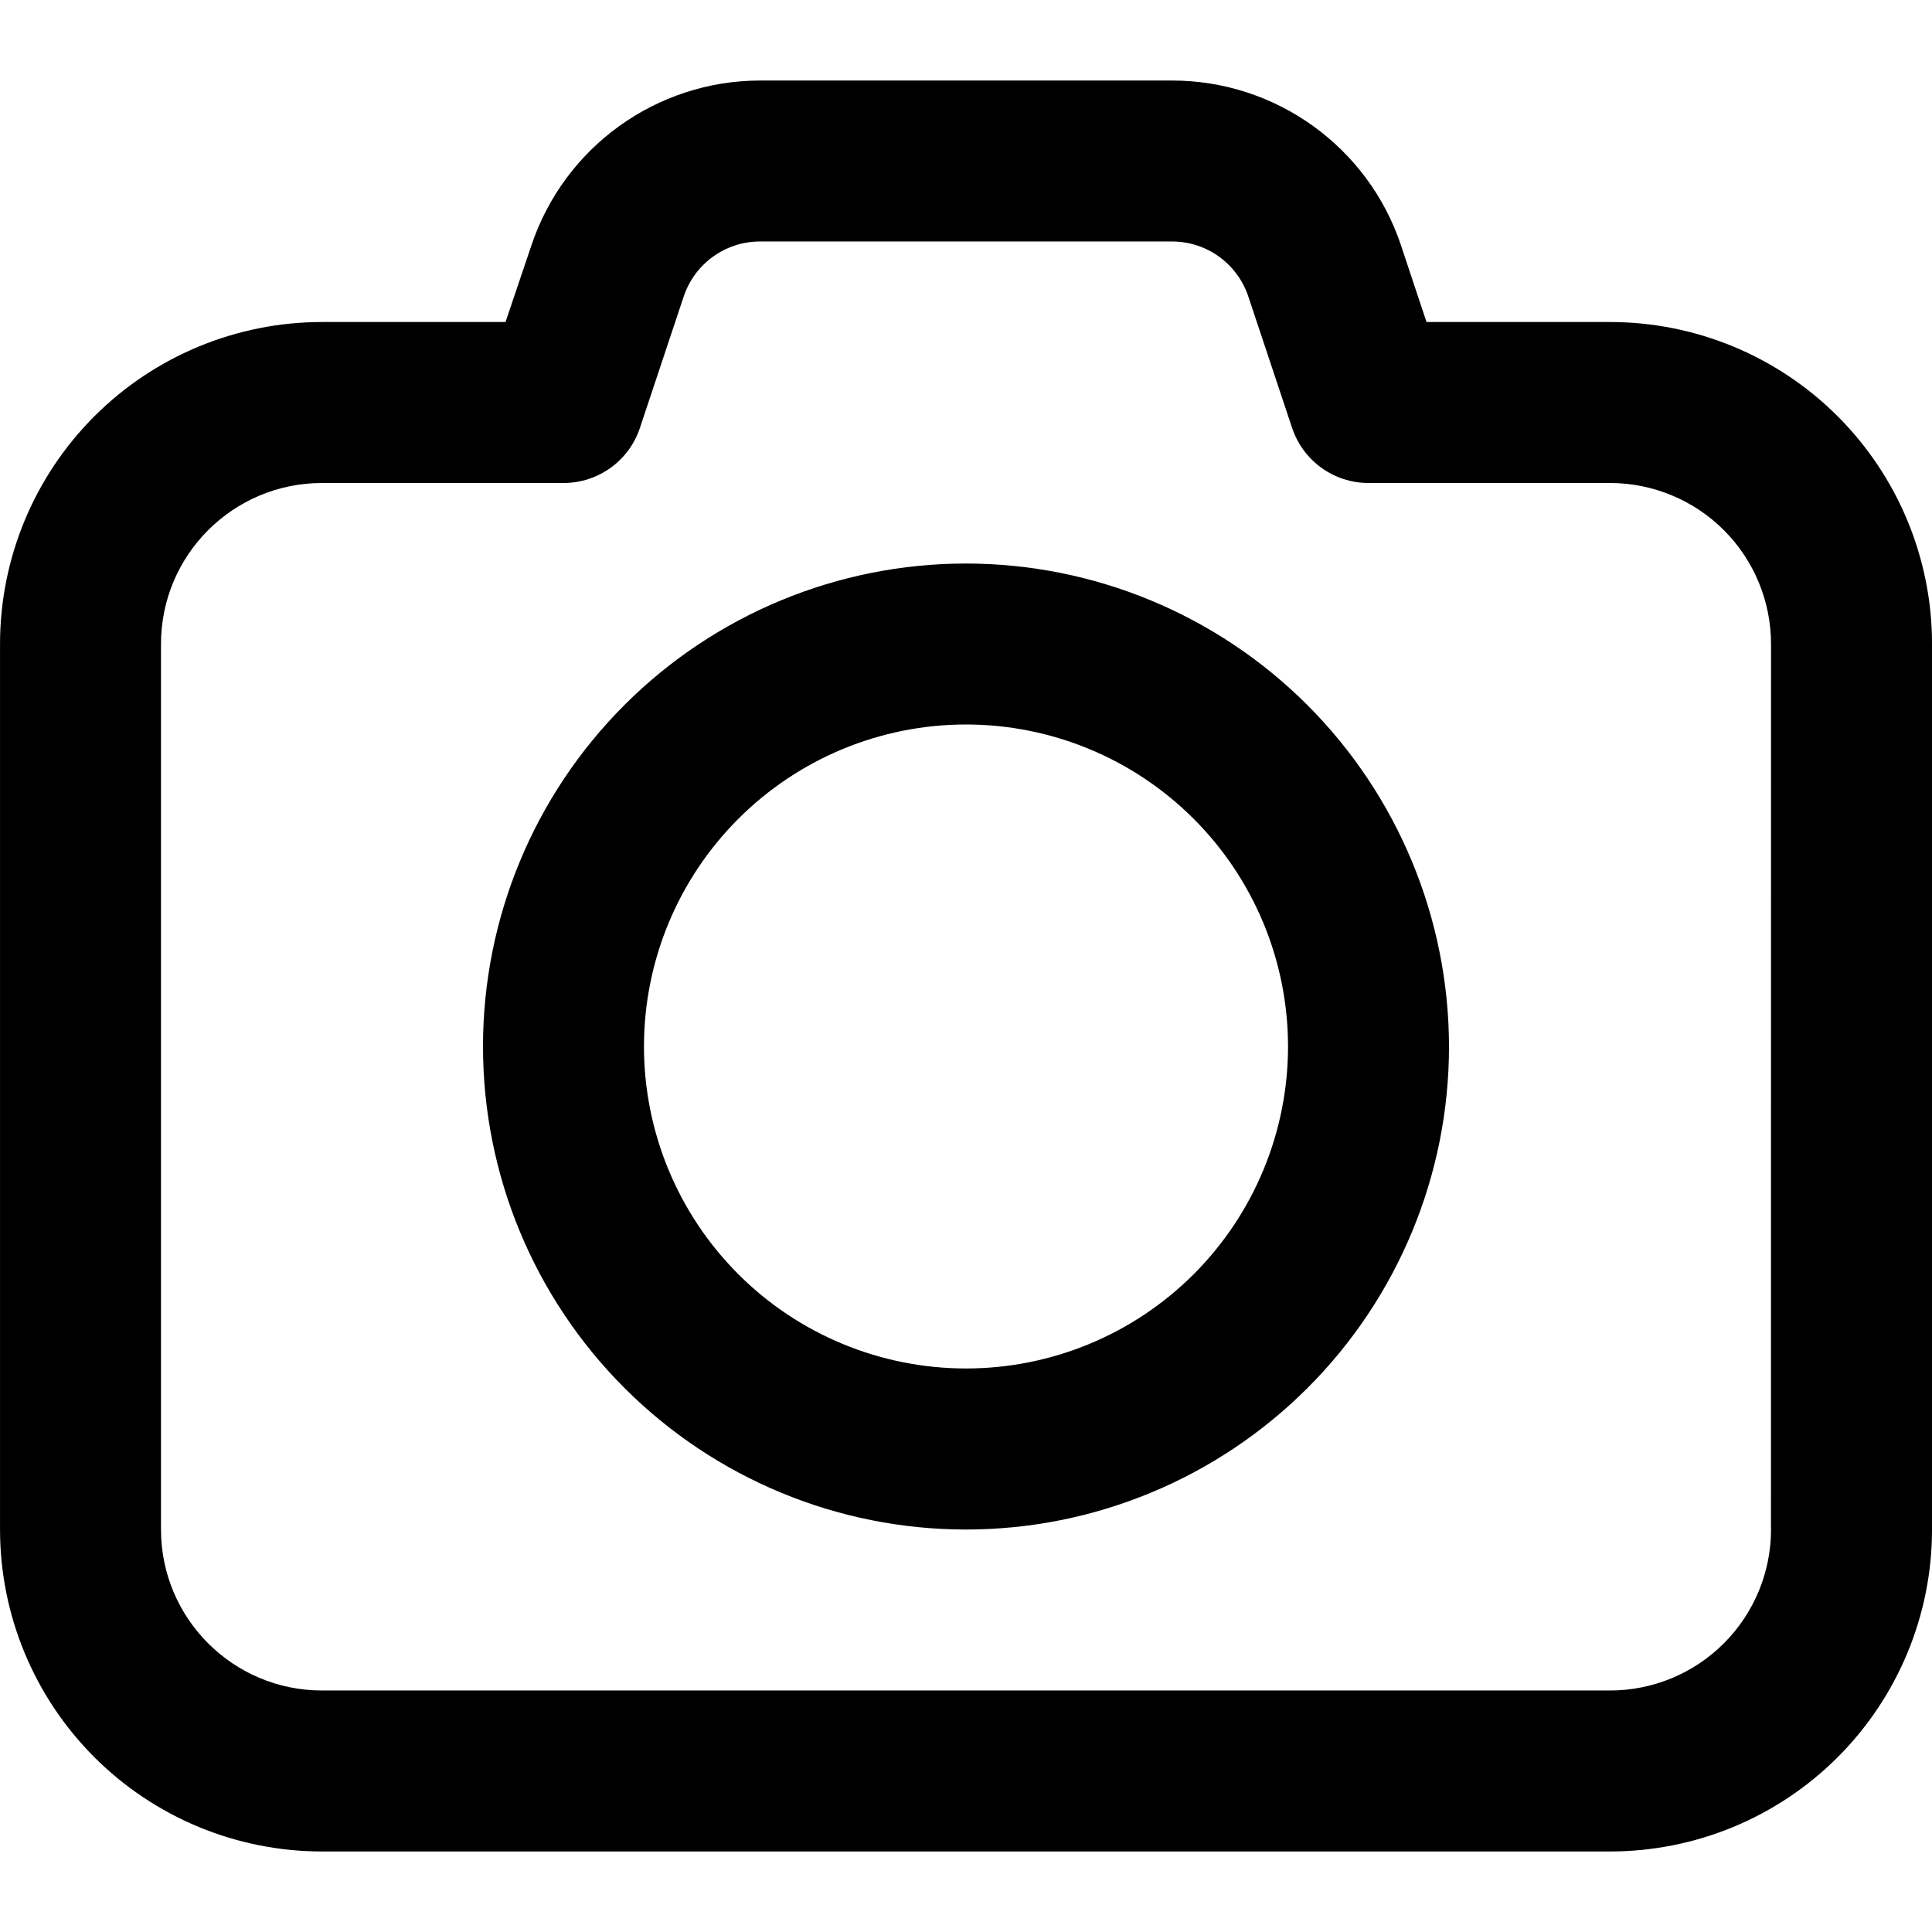 <?xml version="1.0" encoding="UTF-8"?>
<svg width="100pt" height="100pt" version="1.1" viewBox="0 0 100 100" xmlns="http://www.w3.org/2000/svg">
 <g>
  <path d="m83.332 16.668h-9.496l-1.316-3.953v-0.004c-1.699-5.102-6.477-8.543-11.855-8.543h-21.328c-5.371 0.008-10.137 3.449-11.836 8.547l-1.336 3.953h-9.496c-4.422 0-8.66 1.754-11.785 4.879s-4.883 7.367-4.883 11.785v45.836c0 4.418 1.758 8.66 4.883 11.785s7.363 4.879 11.785 4.879h66.664c4.422 0 8.66-1.754 11.785-4.879s4.883-7.367 4.883-11.785v-45.836c0-4.418-1.758-8.66-4.883-11.785s-7.363-4.879-11.785-4.879zm8.332 62.5h0.004c0 2.207-0.879 4.328-2.441 5.891s-3.684 2.441-5.894 2.441h-66.664c-4.606 0-8.336-3.731-8.336-8.332v-45.836c0-4.602 3.731-8.332 8.336-8.332h12.5c1.793 0 3.387-1.148 3.953-2.852l2.266-6.801v0.004c0.566-1.703 2.156-2.852 3.949-2.852h21.328c1.793 0 3.383 1.148 3.949 2.852l2.266 6.801v-0.004c0.566 1.703 2.16 2.852 3.953 2.852h12.5c2.211 0 4.332 0.879 5.894 2.441s2.441 3.684 2.441 5.891z"/>
  <path d="m50 29.168c-6.629 0-12.988 2.633-17.676 7.32-4.691 4.688-7.324 11.047-7.324 17.68 0 6.629 2.633 12.988 7.324 17.676 4.688 4.688 11.047 7.324 17.676 7.324s12.988-2.637 17.676-7.324c4.691-4.688 7.324-11.047 7.324-17.676-0.008-6.629-2.644-12.984-7.328-17.672-4.688-4.688-11.043-7.324-17.672-7.328zm0 41.668v-0.004c-4.422 0-8.66-1.754-11.785-4.879s-4.883-7.367-4.883-11.785c0-4.422 1.758-8.66 4.883-11.785s7.363-4.883 11.785-4.883 8.66 1.758 11.785 4.883 4.883 7.363 4.883 11.785c0 4.418-1.758 8.66-4.883 11.785s-7.363 4.879-11.785 4.879z"/>
 </g>
</svg>
